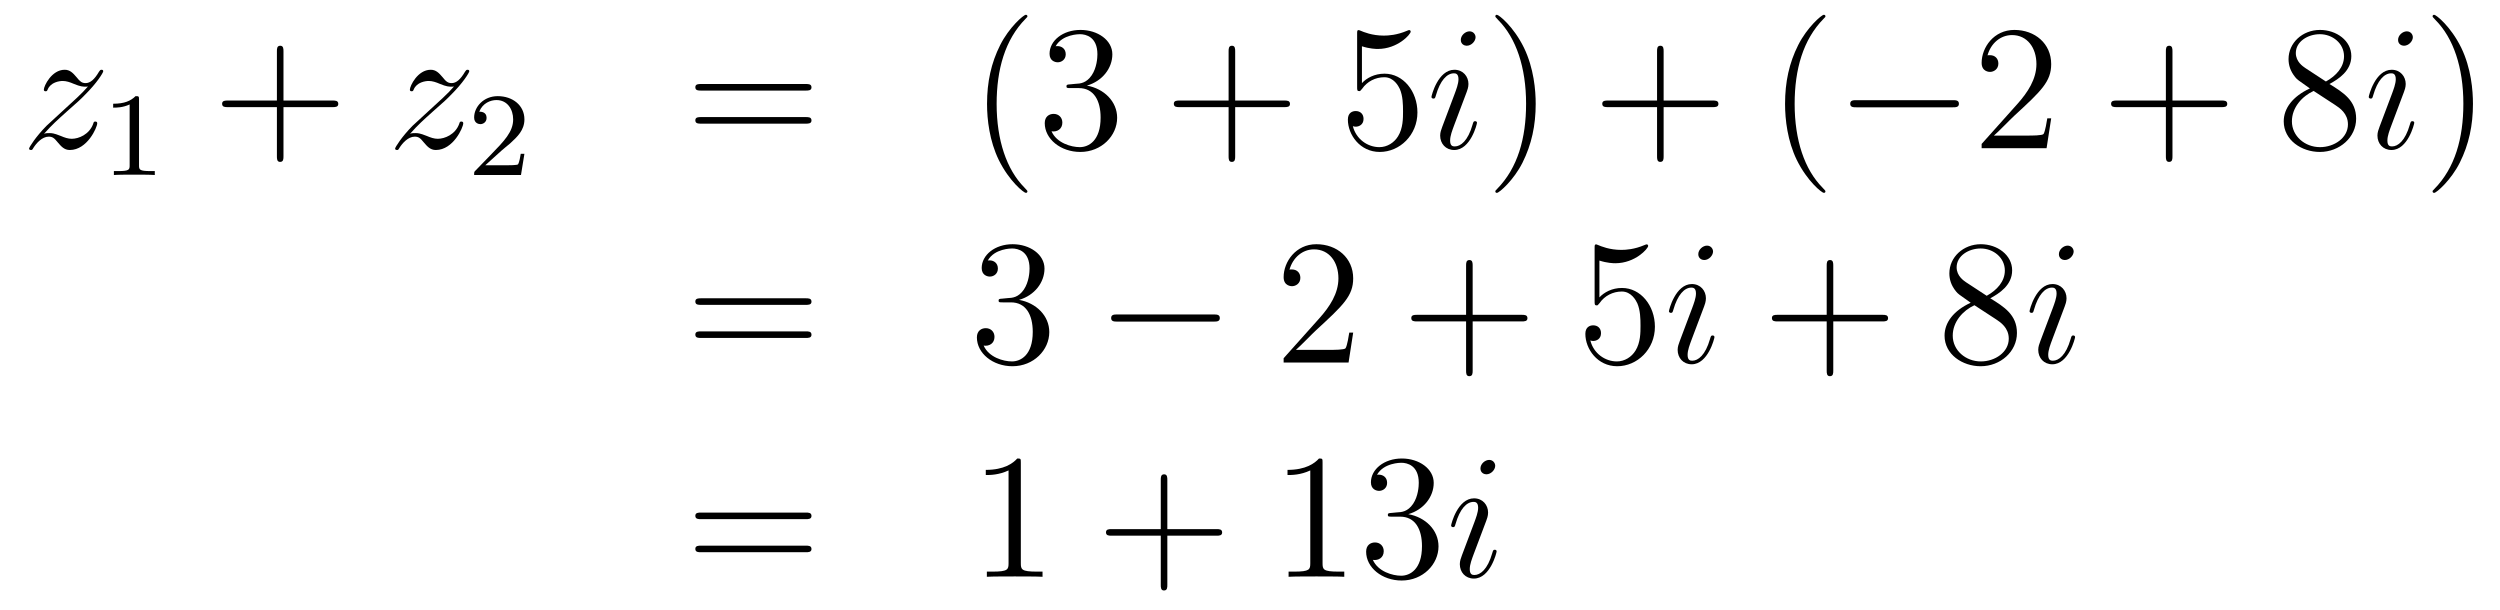 <?xml version='1.0'?>
<!-- This file was generated by dvisvgm 1.14.1 -->
<svg height='41pt' version='1.1' viewBox='0 -41 168 41' width='168pt' xmlns='http://www.w3.org/2000/svg' xmlns:xlink='http://www.w3.org/1999/xlink'>
<g id='page1'>
<g transform='matrix(1 0 0 1 -132 625)'>
<path d='M134.958 -657.008C135.472 -657.594 135.891 -657.965 136.488 -658.503C137.206 -659.124 137.516 -659.423 137.684 -659.602C138.521 -660.427 138.939 -661.121 138.939 -661.216C138.939 -661.312 138.843 -661.312 138.819 -661.312C138.736 -661.312 138.712 -661.264 138.652 -661.18C138.353 -660.666 138.066 -660.415 137.755 -660.415C137.504 -660.415 137.373 -660.523 137.146 -660.81C136.895 -661.108 136.692 -661.312 136.345 -661.312C135.472 -661.312 134.946 -660.224 134.946 -659.973C134.946 -659.937 134.958 -659.865 135.066 -659.865C135.161 -659.865 135.173 -659.913 135.209 -659.997C135.413 -660.475 135.986 -660.559 136.213 -660.559C136.464 -660.559 136.703 -660.475 136.954 -660.367C137.409 -660.176 137.6 -660.176 137.72 -660.176C137.803 -660.176 137.851 -660.176 137.911 -660.188C137.516 -659.722 136.871 -659.148 136.333 -658.658L135.126 -657.546C134.396 -656.805 133.954 -656.1 133.954 -656.016C133.954 -655.944 134.014 -655.92 134.086 -655.92C134.157 -655.92 134.169 -655.932 134.253 -656.076C134.444 -656.375 134.827 -656.817 135.269 -656.817C135.52 -656.817 135.64 -656.733 135.879 -656.434C136.106 -656.172 136.309 -655.92 136.692 -655.92C137.863 -655.92 138.533 -657.439 138.533 -657.713C138.533 -657.761 138.521 -657.833 138.401 -657.833C138.305 -657.833 138.293 -657.785 138.258 -657.666C137.994 -656.96 137.289 -656.673 136.823 -656.673C136.572 -656.673 136.333 -656.757 136.082 -656.865C135.604 -657.056 135.472 -657.056 135.317 -657.056C135.197 -657.056 135.066 -657.056 134.958 -657.008Z' fill-rule='evenodd'/>
<path d='M141.342 -659.316C141.342 -659.531 141.326 -659.539 141.111 -659.539C140.784 -659.22 140.362 -659.029 139.605 -659.029V-658.766C139.82 -658.766 140.25 -658.766 140.712 -658.981V-654.893C140.712 -654.598 140.689 -654.503 139.932 -654.503H139.653V-654.24C139.979 -654.264 140.665 -654.264 141.023 -654.264C141.382 -654.264 142.075 -654.264 142.402 -654.24V-654.503H142.123C141.366 -654.503 141.342 -654.598 141.342 -654.893V-659.316Z' fill-rule='evenodd'/>
<path d='M151.05 -658.801H154.349C154.516 -658.801 154.732 -658.801 154.732 -659.017C154.732 -659.244 154.528 -659.244 154.349 -659.244H151.05V-662.543C151.05 -662.71 151.05 -662.926 150.834 -662.926C150.608 -662.926 150.608 -662.722 150.608 -662.543V-659.244H147.308C147.141 -659.244 146.926 -659.244 146.926 -659.028C146.926 -658.801 147.129 -658.801 147.308 -658.801H150.608V-655.502C150.608 -655.335 150.608 -655.12 150.822 -655.12C151.05 -655.12 151.05 -655.323 151.05 -655.502V-658.801Z' fill-rule='evenodd'/>
<path d='M159.555 -657.008C160.069 -657.594 160.488 -657.965 161.086 -658.503C161.803 -659.124 162.113 -659.423 162.281 -659.602C163.118 -660.427 163.536 -661.121 163.536 -661.216C163.536 -661.312 163.44 -661.312 163.417 -661.312C163.333 -661.312 163.309 -661.264 163.249 -661.18C162.95 -660.666 162.663 -660.415 162.353 -660.415C162.102 -660.415 161.97 -660.523 161.743 -660.81C161.492 -661.108 161.289 -661.312 160.942 -661.312C160.069 -661.312 159.543 -660.224 159.543 -659.973C159.543 -659.937 159.555 -659.865 159.663 -659.865C159.758 -659.865 159.771 -659.913 159.806 -659.997C160.01 -660.475 160.583 -660.559 160.811 -660.559C161.062 -660.559 161.301 -660.475 161.552 -660.367C162.006 -660.176 162.197 -660.176 162.317 -660.176C162.4 -660.176 162.448 -660.176 162.508 -660.188C162.113 -659.722 161.468 -659.148 160.93 -658.658L159.723 -657.546C158.993 -656.805 158.551 -656.1 158.551 -656.016C158.551 -655.944 158.611 -655.92 158.683 -655.92C158.754 -655.92 158.766 -655.932 158.85 -656.076C159.041 -656.375 159.424 -656.817 159.866 -656.817C160.117 -656.817 160.237 -656.733 160.476 -656.434C160.703 -656.172 160.906 -655.92 161.289 -655.92C162.46 -655.92 163.13 -657.439 163.13 -657.713C163.13 -657.761 163.118 -657.833 162.998 -657.833C162.903 -657.833 162.891 -657.785 162.855 -657.666C162.592 -656.96 161.886 -656.673 161.42 -656.673C161.169 -656.673 160.93 -656.757 160.679 -656.865C160.201 -657.056 160.069 -657.056 159.914 -657.056C159.794 -657.056 159.663 -657.056 159.555 -657.008Z' fill-rule='evenodd'/>
<path d='M165.687 -655.866C165.815 -655.985 166.149 -656.248 166.277 -656.36C166.771 -656.814 167.241 -657.252 167.241 -657.977C167.241 -658.925 166.444 -659.539 165.448 -659.539C164.492 -659.539 163.862 -658.814 163.862 -658.105C163.862 -657.714 164.173 -657.658 164.285 -657.658C164.452 -657.658 164.699 -657.778 164.699 -658.081C164.699 -658.495 164.301 -658.495 164.205 -658.495C164.436 -659.077 164.97 -659.276 165.36 -659.276C166.102 -659.276 166.484 -658.647 166.484 -657.977C166.484 -657.148 165.902 -656.543 164.962 -655.579L163.958 -654.543C163.862 -654.455 163.862 -654.439 163.862 -654.24H167.01L167.241 -655.666H166.994C166.97 -655.507 166.906 -655.108 166.811 -654.957C166.763 -654.893 166.157 -654.893 166.03 -654.893H164.611L165.687 -655.866Z' fill-rule='evenodd'/>
<path d='M186.149 -659.913C186.316 -659.913 186.532 -659.913 186.532 -660.128C186.532 -660.355 186.328 -660.355 186.149 -660.355H179.108C178.941 -660.355 178.726 -660.355 178.726 -660.14C178.726 -659.913 178.929 -659.913 179.108 -659.913H186.149ZM186.149 -657.69C186.316 -657.69 186.532 -657.69 186.532 -657.905C186.532 -658.132 186.328 -658.132 186.149 -658.132H179.108C178.941 -658.132 178.726 -658.132 178.726 -657.917C178.726 -657.69 178.929 -657.69 179.108 -657.69H186.149Z' fill-rule='evenodd'/>
<path d='M201.042 -653.135C201.042 -653.171 201.042 -653.195 200.839 -653.398C199.644 -654.606 198.974 -656.578 198.974 -659.017C198.974 -661.336 199.536 -663.332 200.923 -664.743C201.042 -664.85 201.042 -664.874 201.042 -664.91C201.042 -664.982 200.982 -665.006 200.935 -665.006C200.779 -665.006 199.799 -664.145 199.213 -662.973C198.604 -661.766 198.329 -660.487 198.329 -659.017C198.329 -657.952 198.496 -656.53 199.117 -655.251C199.823 -653.817 200.803 -653.039 200.935 -653.039C200.982 -653.039 201.042 -653.063 201.042 -653.135ZM203.917 -660.332C203.713 -660.32 203.665 -660.307 203.665 -660.2C203.665 -660.081 203.725 -660.081 203.94 -660.081H204.491C205.506 -660.081 205.961 -659.244 205.961 -658.096C205.961 -656.53 205.148 -656.112 204.562 -656.112C203.988 -656.112 203.008 -656.387 202.662 -657.176C203.044 -657.116 203.39 -657.331 203.39 -657.761C203.39 -658.108 203.14 -658.347 202.805 -658.347C202.518 -658.347 202.207 -658.18 202.207 -657.726C202.207 -656.662 203.272 -655.789 204.598 -655.789C206.021 -655.789 207.072 -656.877 207.072 -658.084C207.072 -659.184 206.188 -660.045 205.04 -660.248C206.081 -660.547 206.75 -661.419 206.75 -662.352C206.75 -663.296 205.77 -663.989 204.61 -663.989C203.414 -663.989 202.53 -663.26 202.53 -662.388C202.53 -661.909 202.901 -661.814 203.08 -661.814C203.33 -661.814 203.617 -661.993 203.617 -662.352C203.617 -662.734 203.33 -662.902 203.068 -662.902C202.996 -662.902 202.973 -662.902 202.937 -662.89C203.39 -663.702 204.515 -663.702 204.574 -663.702C204.968 -663.702 205.746 -663.523 205.746 -662.352C205.746 -662.125 205.71 -661.455 205.363 -660.941C205.004 -660.415 204.598 -660.379 204.275 -660.367L203.917 -660.332Z' fill-rule='evenodd'/>
<path d='M215.004 -658.801H218.304C218.471 -658.801 218.687 -658.801 218.687 -659.017C218.687 -659.244 218.483 -659.244 218.304 -659.244H215.004V-662.543C215.004 -662.71 215.004 -662.926 214.789 -662.926C214.562 -662.926 214.562 -662.722 214.562 -662.543V-659.244H211.262C211.096 -659.244 210.881 -659.244 210.881 -659.028C210.881 -658.801 211.084 -658.801 211.262 -658.801H214.562V-655.502C214.562 -655.335 214.562 -655.12 214.777 -655.12C215.004 -655.12 215.004 -655.323 215.004 -655.502V-658.801Z' fill-rule='evenodd'/>
<path d='M223.522 -662.89C224.036 -662.722 224.454 -662.71 224.586 -662.71C225.937 -662.71 226.798 -663.702 226.798 -663.87C226.798 -663.918 226.774 -663.978 226.702 -663.978C226.678 -663.978 226.654 -663.978 226.547 -663.93C225.877 -663.643 225.304 -663.607 224.993 -663.607C224.203 -663.607 223.642 -663.846 223.415 -663.942C223.331 -663.978 223.307 -663.978 223.295 -663.978C223.199 -663.978 223.199 -663.906 223.199 -663.714V-660.164C223.199 -659.949 223.199 -659.877 223.343 -659.877C223.403 -659.877 223.415 -659.889 223.534 -660.033C223.868 -660.523 224.431 -660.81 225.028 -660.81C225.662 -660.81 225.972 -660.224 226.068 -660.021C226.272 -659.554 226.284 -658.969 226.284 -658.514C226.284 -658.06 226.284 -657.379 225.949 -656.841C225.685 -656.411 225.22 -656.112 224.694 -656.112C223.904 -656.112 223.128 -656.65 222.912 -657.522C222.972 -657.498 223.044 -657.487 223.104 -657.487C223.307 -657.487 223.63 -657.606 223.63 -658.012C223.63 -658.347 223.403 -658.538 223.104 -658.538C222.888 -658.538 222.577 -658.431 222.577 -657.965C222.577 -656.948 223.391 -655.789 224.718 -655.789C226.068 -655.789 227.251 -656.925 227.251 -658.443C227.251 -659.865 226.295 -661.049 225.041 -661.049C224.359 -661.049 223.832 -660.75 223.522 -660.415V-662.89Z' fill-rule='evenodd'/>
<path d='M231.254 -657.749C231.254 -657.809 231.206 -657.857 231.134 -657.857C231.026 -657.857 231.014 -657.821 230.954 -657.618C230.645 -656.53 230.154 -656.16 229.759 -656.16C229.616 -656.16 229.448 -656.195 229.448 -656.554C229.448 -656.877 229.592 -657.235 229.723 -657.594L230.561 -659.817C230.597 -659.913 230.68 -660.128 230.68 -660.355C230.68 -660.858 230.322 -661.312 229.735 -661.312C228.636 -661.312 228.193 -659.578 228.193 -659.483C228.193 -659.435 228.241 -659.375 228.325 -659.375C228.433 -659.375 228.444 -659.423 228.492 -659.59C228.779 -660.594 229.234 -661.073 229.7 -661.073C229.807 -661.073 230.01 -661.061 230.01 -660.678C230.01 -660.367 229.855 -659.973 229.759 -659.71L228.923 -657.487C228.851 -657.295 228.779 -657.104 228.779 -656.889C228.779 -656.351 229.15 -655.92 229.723 -655.92C230.824 -655.92 231.254 -657.666 231.254 -657.749ZM231.158 -663.499C231.158 -663.679 231.014 -663.894 230.752 -663.894C230.477 -663.894 230.166 -663.631 230.166 -663.32C230.166 -663.021 230.417 -662.926 230.561 -662.926C230.884 -662.926 231.158 -663.236 231.158 -663.499Z' fill-rule='evenodd'/>
<path d='M235.199 -659.017C235.199 -659.925 235.079 -661.407 234.41 -662.794C233.705 -664.228 232.724 -665.006 232.592 -665.006C232.546 -665.006 232.486 -664.982 232.486 -664.91C232.486 -664.874 232.486 -664.85 232.688 -664.647C233.884 -663.44 234.553 -661.467 234.553 -659.028C234.553 -656.709 233.992 -654.713 232.604 -653.302C232.486 -653.195 232.486 -653.171 232.486 -653.135C232.486 -653.063 232.546 -653.039 232.592 -653.039C232.748 -653.039 233.729 -653.9 234.314 -655.072C234.924 -656.291 235.199 -657.582 235.199 -659.017Z' fill-rule='evenodd'/>
<path d='M243.796 -658.801H247.096C247.262 -658.801 247.478 -658.801 247.478 -659.017C247.478 -659.244 247.274 -659.244 247.096 -659.244H243.796V-662.543C243.796 -662.71 243.796 -662.926 243.581 -662.926C243.354 -662.926 243.354 -662.722 243.354 -662.543V-659.244H240.054C239.887 -659.244 239.672 -659.244 239.672 -659.028C239.672 -658.801 239.875 -658.801 240.054 -658.801H243.354V-655.502C243.354 -655.335 243.354 -655.12 243.569 -655.12C243.796 -655.12 243.796 -655.323 243.796 -655.502V-658.801Z' fill-rule='evenodd'/>
<path d='M254.669 -653.135C254.669 -653.171 254.669 -653.195 254.466 -653.398C253.27 -654.606 252.6 -656.578 252.6 -659.017C252.6 -661.336 253.163 -663.332 254.549 -664.743C254.669 -664.85 254.669 -664.874 254.669 -664.91C254.669 -664.982 254.609 -665.006 254.561 -665.006C254.406 -665.006 253.426 -664.145 252.84 -662.973C252.23 -661.766 251.956 -660.487 251.956 -659.017C251.956 -657.952 252.122 -656.53 252.744 -655.251C253.45 -653.817 254.43 -653.039 254.561 -653.039C254.609 -653.039 254.669 -653.063 254.669 -653.135Z' fill-rule='evenodd'/>
<path d='M263.22 -658.789C263.423 -658.789 263.639 -658.789 263.639 -659.028C263.639 -659.268 263.423 -659.268 263.22 -659.268H256.753C256.549 -659.268 256.334 -659.268 256.334 -659.028C256.334 -658.789 256.549 -658.789 256.753 -658.789H263.22Z' fill-rule='evenodd'/>
<path d='M269.84 -658.048H269.578C269.542 -657.845 269.446 -657.187 269.326 -656.996C269.243 -656.889 268.561 -656.889 268.202 -656.889H265.991C266.314 -657.164 267.043 -657.929 267.354 -658.216C269.171 -659.889 269.84 -660.511 269.84 -661.694C269.84 -663.069 268.752 -663.989 267.366 -663.989C265.979 -663.989 265.166 -662.806 265.166 -661.778C265.166 -661.168 265.692 -661.168 265.728 -661.168C265.979 -661.168 266.29 -661.347 266.29 -661.73C266.29 -662.065 266.063 -662.292 265.728 -662.292C265.62 -662.292 265.597 -662.292 265.561 -662.28C265.788 -663.093 266.434 -663.643 267.21 -663.643C268.226 -663.643 268.848 -662.794 268.848 -661.694C268.848 -660.678 268.262 -659.793 267.581 -659.028L265.166 -656.327V-656.04H269.53L269.84 -658.048Z' fill-rule='evenodd'/>
<path d='M277.99 -658.801H281.288C281.455 -658.801 281.671 -658.801 281.671 -659.017C281.671 -659.244 281.468 -659.244 281.288 -659.244H277.99V-662.543C277.99 -662.71 277.99 -662.926 277.774 -662.926C277.547 -662.926 277.547 -662.722 277.547 -662.543V-659.244H274.248C274.08 -659.244 273.865 -659.244 273.865 -659.028C273.865 -658.801 274.068 -658.801 274.248 -658.801H277.547V-655.502C277.547 -655.335 277.547 -655.12 277.762 -655.12C277.99 -655.12 277.99 -655.323 277.99 -655.502V-658.801Z' fill-rule='evenodd'/>
<path d='M288.539 -660.355C289.136 -660.678 290.009 -661.228 290.009 -662.232C290.009 -663.272 289.006 -663.989 287.905 -663.989C286.722 -663.989 285.79 -663.117 285.79 -662.029C285.79 -661.623 285.91 -661.216 286.243 -660.81C286.375 -660.654 286.387 -660.642 287.224 -660.057C286.064 -659.519 285.467 -658.718 285.467 -657.845C285.467 -656.578 286.674 -655.789 287.893 -655.789C289.22 -655.789 290.332 -656.769 290.332 -658.024C290.332 -659.244 289.471 -659.782 288.539 -660.355ZM286.913 -661.431C286.758 -661.539 286.279 -661.85 286.279 -662.435C286.279 -663.213 287.093 -663.702 287.893 -663.702C288.754 -663.702 289.519 -663.081 289.519 -662.22C289.519 -661.491 288.994 -660.905 288.3 -660.523L286.913 -661.431ZM287.476 -659.889L288.922 -658.945C289.232 -658.742 289.782 -658.371 289.782 -657.642C289.782 -656.733 288.862 -656.112 287.905 -656.112C286.889 -656.112 286.016 -656.853 286.016 -657.845C286.016 -658.777 286.698 -659.531 287.476 -659.889Z' fill-rule='evenodd'/>
<path d='M294.239 -657.749C294.239 -657.809 294.191 -657.857 294.119 -657.857C294.012 -657.857 294 -657.821 293.94 -657.618C293.629 -656.53 293.138 -656.16 292.745 -656.16C292.601 -656.16 292.433 -656.195 292.433 -656.554C292.433 -656.877 292.577 -657.235 292.709 -657.594L293.545 -659.817C293.581 -659.913 293.664 -660.128 293.664 -660.355C293.664 -660.858 293.306 -661.312 292.72 -661.312C291.62 -661.312 291.179 -659.578 291.179 -659.483C291.179 -659.435 291.226 -659.375 291.31 -659.375C291.418 -659.375 291.43 -659.423 291.478 -659.59C291.764 -660.594 292.218 -661.073 292.685 -661.073C292.792 -661.073 292.996 -661.061 292.996 -660.678C292.996 -660.367 292.84 -659.973 292.745 -659.71L291.907 -657.487C291.835 -657.295 291.764 -657.104 291.764 -656.889C291.764 -656.351 292.134 -655.92 292.709 -655.92C293.808 -655.92 294.239 -657.666 294.239 -657.749ZM294.143 -663.499C294.143 -663.679 294 -663.894 293.736 -663.894C293.461 -663.894 293.15 -663.631 293.15 -663.32C293.15 -663.021 293.401 -662.926 293.545 -662.926C293.868 -662.926 294.143 -663.236 294.143 -663.499Z' fill-rule='evenodd'/>
<path d='M298.183 -659.017C298.183 -659.925 298.064 -661.407 297.395 -662.794C296.689 -664.228 295.709 -665.006 295.578 -665.006C295.53 -665.006 295.47 -664.982 295.47 -664.91C295.47 -664.874 295.47 -664.85 295.673 -664.647C296.869 -663.44 297.538 -661.467 297.538 -659.028C297.538 -656.709 296.976 -654.713 295.589 -653.302C295.47 -653.195 295.47 -653.171 295.47 -653.135C295.47 -653.063 295.53 -653.039 295.578 -653.039C295.733 -653.039 296.713 -653.9 297.299 -655.072C297.908 -656.291 298.183 -657.582 298.183 -659.017Z' fill-rule='evenodd'/>
<path d='M186.149 -645.513C186.316 -645.513 186.532 -645.513 186.532 -645.728C186.532 -645.955 186.328 -645.955 186.149 -645.955H179.108C178.941 -645.955 178.726 -645.955 178.726 -645.74C178.726 -645.513 178.929 -645.513 179.108 -645.513H186.149ZM186.149 -643.29C186.316 -643.29 186.532 -643.29 186.532 -643.505C186.532 -643.732 186.328 -643.732 186.149 -643.732H179.108C178.941 -643.732 178.726 -643.732 178.726 -643.517C178.726 -643.29 178.929 -643.29 179.108 -643.29H186.149Z' fill-rule='evenodd'/>
<path d='M199.357 -645.932C199.153 -645.92 199.105 -645.907 199.105 -645.8C199.105 -645.681 199.165 -645.681 199.381 -645.681H199.931C200.946 -645.681 201.401 -644.844 201.401 -643.696C201.401 -642.13 200.588 -641.712 200.002 -641.712C199.428 -641.712 198.448 -641.987 198.102 -642.776C198.484 -642.716 198.83 -642.931 198.83 -643.361C198.83 -643.708 198.58 -643.947 198.245 -643.947C197.958 -643.947 197.647 -643.78 197.647 -643.326C197.647 -642.262 198.712 -641.389 200.038 -641.389C201.461 -641.389 202.512 -642.477 202.512 -643.684C202.512 -644.784 201.628 -645.645 200.48 -645.848C201.521 -646.147 202.19 -647.019 202.19 -647.952C202.19 -648.896 201.21 -649.589 200.05 -649.589C198.854 -649.589 197.97 -648.86 197.97 -647.988C197.97 -647.509 198.341 -647.414 198.52 -647.414C198.77 -647.414 199.058 -647.593 199.058 -647.952C199.058 -648.334 198.77 -648.502 198.508 -648.502C198.437 -648.502 198.413 -648.502 198.377 -648.49C198.83 -649.302 199.955 -649.302 200.014 -649.302C200.408 -649.302 201.186 -649.123 201.186 -647.952C201.186 -647.725 201.15 -647.055 200.803 -646.541C200.444 -646.015 200.038 -645.979 199.715 -645.967L199.357 -645.932Z' fill-rule='evenodd'/>
<path d='M213.554 -644.389C213.757 -644.389 213.972 -644.389 213.972 -644.628C213.972 -644.868 213.757 -644.868 213.554 -644.868H207.086C206.884 -644.868 206.669 -644.868 206.669 -644.628C206.669 -644.389 206.884 -644.389 207.086 -644.389H213.554Z' fill-rule='evenodd'/>
<path d='M222.934 -643.648H222.671C222.635 -643.445 222.54 -642.787 222.42 -642.596C222.336 -642.489 221.656 -642.489 221.297 -642.489H219.085C219.408 -642.764 220.136 -643.529 220.448 -643.816C222.265 -645.489 222.934 -646.111 222.934 -647.294C222.934 -648.669 221.846 -649.589 220.459 -649.589C219.073 -649.589 218.26 -648.406 218.26 -647.378C218.26 -646.768 218.786 -646.768 218.822 -646.768C219.073 -646.768 219.384 -646.947 219.384 -647.33C219.384 -647.665 219.156 -647.892 218.822 -647.892C218.714 -647.892 218.69 -647.892 218.654 -647.88C218.882 -648.693 219.527 -649.243 220.304 -649.243C221.321 -649.243 221.942 -648.394 221.942 -647.294C221.942 -646.278 221.357 -645.393 220.675 -644.628L218.26 -641.927V-641.64H222.624L222.934 -643.648Z' fill-rule='evenodd'/>
<path d='M230.963 -644.401H234.263C234.43 -644.401 234.644 -644.401 234.644 -644.617C234.644 -644.844 234.442 -644.844 234.263 -644.844H230.963V-648.143C230.963 -648.31 230.963 -648.526 230.748 -648.526C230.521 -648.526 230.521 -648.322 230.521 -648.143V-644.844H227.221C227.054 -644.844 226.838 -644.844 226.838 -644.628C226.838 -644.401 227.042 -644.401 227.221 -644.401H230.521V-641.102C230.521 -640.935 230.521 -640.72 230.736 -640.72C230.963 -640.72 230.963 -640.923 230.963 -641.102V-644.401Z' fill-rule='evenodd'/>
<path d='M239.48 -648.49C239.994 -648.322 240.413 -648.31 240.545 -648.31C241.896 -648.31 242.756 -649.302 242.756 -649.47C242.756 -649.518 242.732 -649.578 242.66 -649.578C242.636 -649.578 242.612 -649.578 242.504 -649.53C241.836 -649.243 241.261 -649.207 240.952 -649.207C240.162 -649.207 239.6 -649.446 239.372 -649.542C239.29 -649.578 239.266 -649.578 239.254 -649.578C239.158 -649.578 239.158 -649.506 239.158 -649.314V-645.764C239.158 -645.549 239.158 -645.477 239.302 -645.477C239.362 -645.477 239.372 -645.489 239.492 -645.633C239.827 -646.123 240.389 -646.41 240.986 -646.41C241.62 -646.41 241.931 -645.824 242.027 -645.621C242.23 -645.154 242.242 -644.569 242.242 -644.114C242.242 -643.66 242.242 -642.979 241.907 -642.441C241.644 -642.011 241.178 -641.712 240.652 -641.712C239.863 -641.712 239.086 -642.25 238.871 -643.122C238.931 -643.098 239.003 -643.087 239.063 -643.087C239.266 -643.087 239.588 -643.206 239.588 -643.612C239.588 -643.947 239.362 -644.138 239.063 -644.138C238.847 -644.138 238.536 -644.031 238.536 -643.565C238.536 -642.548 239.35 -641.389 240.676 -641.389C242.027 -641.389 243.21 -642.525 243.21 -644.043C243.21 -645.465 242.254 -646.649 240.998 -646.649C240.317 -646.649 239.791 -646.35 239.48 -646.015V-648.49Z' fill-rule='evenodd'/>
<path d='M247.212 -643.349C247.212 -643.409 247.165 -643.457 247.093 -643.457C246.985 -643.457 246.973 -643.421 246.913 -643.218C246.602 -642.13 246.113 -641.76 245.718 -641.76C245.575 -641.76 245.407 -641.795 245.407 -642.154C245.407 -642.477 245.551 -642.835 245.682 -643.194L246.52 -645.417C246.556 -645.513 246.638 -645.728 246.638 -645.955C246.638 -646.458 246.28 -646.912 245.694 -646.912C244.595 -646.912 244.152 -645.178 244.152 -645.083C244.152 -645.035 244.2 -644.975 244.284 -644.975C244.391 -644.975 244.403 -645.023 244.451 -645.19C244.738 -646.194 245.192 -646.673 245.658 -646.673C245.766 -646.673 245.969 -646.661 245.969 -646.278C245.969 -645.967 245.814 -645.573 245.718 -645.31L244.882 -643.087C244.81 -642.895 244.738 -642.704 244.738 -642.489C244.738 -641.951 245.108 -641.52 245.682 -641.52C246.782 -641.52 247.212 -643.266 247.212 -643.349ZM247.117 -649.099C247.117 -649.279 246.973 -649.494 246.71 -649.494C246.436 -649.494 246.125 -649.231 246.125 -648.92C246.125 -648.621 246.376 -648.526 246.52 -648.526C246.842 -648.526 247.117 -648.836 247.117 -649.099Z' fill-rule='evenodd'/>
<path d='M255.196 -644.401H258.496C258.662 -644.401 258.878 -644.401 258.878 -644.617C258.878 -644.844 258.674 -644.844 258.496 -644.844H255.196V-648.143C255.196 -648.31 255.196 -648.526 254.981 -648.526C254.754 -648.526 254.754 -648.322 254.754 -648.143V-644.844H251.454C251.287 -644.844 251.072 -644.844 251.072 -644.628C251.072 -644.401 251.275 -644.401 251.454 -644.401H254.754V-641.102C254.754 -640.935 254.754 -640.72 254.969 -640.72C255.196 -640.72 255.196 -640.923 255.196 -641.102V-644.401Z' fill-rule='evenodd'/>
<path d='M265.746 -645.955C266.344 -646.278 267.216 -646.828 267.216 -647.832C267.216 -648.872 266.212 -649.589 265.112 -649.589C263.929 -649.589 262.997 -648.717 262.997 -647.629C262.997 -647.223 263.116 -646.816 263.45 -646.41C263.582 -646.254 263.594 -646.242 264.431 -645.657C263.272 -645.119 262.674 -644.318 262.674 -643.445C262.674 -642.178 263.881 -641.389 265.1 -641.389C266.428 -641.389 267.539 -642.369 267.539 -643.624C267.539 -644.844 266.678 -645.382 265.746 -645.955ZM264.12 -647.031C263.965 -647.139 263.486 -647.45 263.486 -648.035C263.486 -648.813 264.3 -649.302 265.1 -649.302C265.961 -649.302 266.726 -648.681 266.726 -647.82C266.726 -647.091 266.2 -646.505 265.507 -646.123L264.12 -647.031ZM264.682 -645.489L266.129 -644.545C266.44 -644.342 266.989 -643.971 266.989 -643.242C266.989 -642.333 266.069 -641.712 265.112 -641.712C264.096 -641.712 263.224 -642.453 263.224 -643.445C263.224 -644.377 263.905 -645.131 264.682 -645.489Z' fill-rule='evenodd'/>
<path d='M271.446 -643.349C271.446 -643.409 271.398 -643.457 271.326 -643.457C271.218 -643.457 271.206 -643.421 271.146 -643.218C270.836 -642.13 270.346 -641.76 269.951 -641.76C269.808 -641.76 269.64 -641.795 269.64 -642.154C269.64 -642.477 269.784 -642.835 269.915 -643.194L270.752 -645.417C270.788 -645.513 270.871 -645.728 270.871 -645.955C270.871 -646.458 270.514 -646.912 269.927 -646.912C268.828 -646.912 268.385 -645.178 268.385 -645.083C268.385 -645.035 268.433 -644.975 268.517 -644.975C268.625 -644.975 268.637 -645.023 268.684 -645.19C268.97 -646.194 269.425 -646.673 269.892 -646.673C269.999 -646.673 270.202 -646.661 270.202 -646.278C270.202 -645.967 270.047 -645.573 269.951 -645.31L269.114 -643.087C269.042 -642.895 268.97 -642.704 268.97 -642.489C268.97 -641.951 269.341 -641.52 269.915 -641.52C271.015 -641.52 271.446 -643.266 271.446 -643.349ZM271.35 -649.099C271.35 -649.279 271.206 -649.494 270.943 -649.494C270.668 -649.494 270.358 -649.231 270.358 -648.92C270.358 -648.621 270.608 -648.526 270.752 -648.526C271.075 -648.526 271.35 -648.836 271.35 -649.099Z' fill-rule='evenodd'/>
<path d='M186.149 -631.113C186.316 -631.113 186.532 -631.113 186.532 -631.328C186.532 -631.555 186.328 -631.555 186.149 -631.555H179.108C178.941 -631.555 178.726 -631.555 178.726 -631.34C178.726 -631.113 178.929 -631.113 179.108 -631.113H186.149ZM186.149 -628.89C186.316 -628.89 186.532 -628.89 186.532 -629.105C186.532 -629.332 186.328 -629.332 186.149 -629.332H179.108C178.941 -629.332 178.726 -629.332 178.726 -629.117C178.726 -628.89 178.929 -628.89 179.108 -628.89H186.149Z' fill-rule='evenodd'/>
<path d='M200.6 -634.902C200.6 -635.178 200.6 -635.189 200.36 -635.189C200.074 -634.867 199.476 -634.424 198.245 -634.424V-634.078C198.52 -634.078 199.117 -634.078 199.775 -634.388V-628.16C199.775 -627.73 199.739 -627.587 198.688 -627.587H198.317V-627.24C198.64 -627.264 199.799 -627.264 200.194 -627.264C200.588 -627.264 201.736 -627.264 202.058 -627.24V-627.587H201.688C200.636 -627.587 200.6 -627.73 200.6 -628.16V-634.902Z' fill-rule='evenodd'/>
<path d='M210.445 -630.001H213.745C213.912 -630.001 214.128 -630.001 214.128 -630.217C214.128 -630.444 213.924 -630.444 213.745 -630.444H210.445V-633.743C210.445 -633.91 210.445 -634.126 210.23 -634.126C210.004 -634.126 210.004 -633.922 210.004 -633.743V-630.444H206.705C206.537 -630.444 206.322 -630.444 206.322 -630.228C206.322 -630.001 206.525 -630.001 206.705 -630.001H210.004V-626.702C210.004 -626.535 210.004 -626.32 210.218 -626.32C210.445 -626.32 210.445 -626.523 210.445 -626.702V-630.001Z' fill-rule='evenodd'/>
<path d='M220.876 -634.902C220.876 -635.178 220.876 -635.189 220.637 -635.189C220.35 -634.867 219.752 -634.424 218.521 -634.424V-634.078C218.796 -634.078 219.394 -634.078 220.051 -634.388V-628.16C220.051 -627.73 220.015 -627.587 218.963 -627.587H218.593V-627.24C218.916 -627.264 220.075 -627.264 220.47 -627.264S222.012 -627.264 222.335 -627.24V-627.587H221.964C220.912 -627.587 220.876 -627.73 220.876 -628.16V-634.902ZM225.512 -631.532C225.31 -631.52 225.262 -631.507 225.262 -631.4C225.262 -631.281 225.322 -631.281 225.536 -631.281H226.087C227.102 -631.281 227.557 -630.444 227.557 -629.296C227.557 -627.73 226.744 -627.312 226.158 -627.312C225.584 -627.312 224.604 -627.587 224.257 -628.376C224.64 -628.316 224.987 -628.531 224.987 -628.961C224.987 -629.308 224.736 -629.547 224.401 -629.547C224.114 -629.547 223.804 -629.38 223.804 -628.926C223.804 -627.862 224.867 -626.989 226.194 -626.989C227.617 -626.989 228.668 -628.077 228.668 -629.284C228.668 -630.384 227.784 -631.245 226.637 -631.448C227.676 -631.747 228.346 -632.619 228.346 -633.552C228.346 -634.496 227.365 -635.189 226.206 -635.189C225.011 -635.189 224.126 -634.46 224.126 -633.588C224.126 -633.109 224.497 -633.014 224.676 -633.014C224.927 -633.014 225.214 -633.193 225.214 -633.552C225.214 -633.934 224.927 -634.102 224.664 -634.102C224.592 -634.102 224.568 -634.102 224.532 -634.09C224.987 -634.902 226.11 -634.902 226.17 -634.902C226.565 -634.902 227.341 -634.723 227.341 -633.552C227.341 -633.325 227.306 -632.655 226.96 -632.141C226.601 -631.615 226.194 -631.579 225.871 -631.567L225.512 -631.532Z' fill-rule='evenodd'/>
<path d='M232.574 -628.949C232.574 -629.009 232.526 -629.057 232.454 -629.057C232.348 -629.057 232.336 -629.021 232.276 -628.818C231.965 -627.73 231.474 -627.36 231.08 -627.36C230.936 -627.36 230.768 -627.395 230.768 -627.754C230.768 -628.077 230.912 -628.435 231.044 -628.794L231.881 -631.017C231.917 -631.113 232 -631.328 232 -631.555C232 -632.058 231.642 -632.512 231.055 -632.512C229.956 -632.512 229.514 -630.778 229.514 -630.683C229.514 -630.635 229.561 -630.575 229.645 -630.575C229.753 -630.575 229.765 -630.623 229.813 -630.79C230.1 -631.794 230.554 -632.273 231.02 -632.273C231.127 -632.273 231.331 -632.261 231.331 -631.878C231.331 -631.567 231.175 -631.173 231.08 -630.91L230.243 -628.687C230.172 -628.495 230.1 -628.304 230.1 -628.089C230.1 -627.551 230.47 -627.12 231.044 -627.12C232.144 -627.12 232.574 -628.866 232.574 -628.949ZM232.478 -634.699C232.478 -634.879 232.336 -635.094 232.072 -635.094C231.797 -635.094 231.486 -634.831 231.486 -634.52C231.486 -634.221 231.737 -634.126 231.881 -634.126C232.204 -634.126 232.478 -634.436 232.478 -634.699Z' fill-rule='evenodd'/>
</g>
</g>
</svg>
